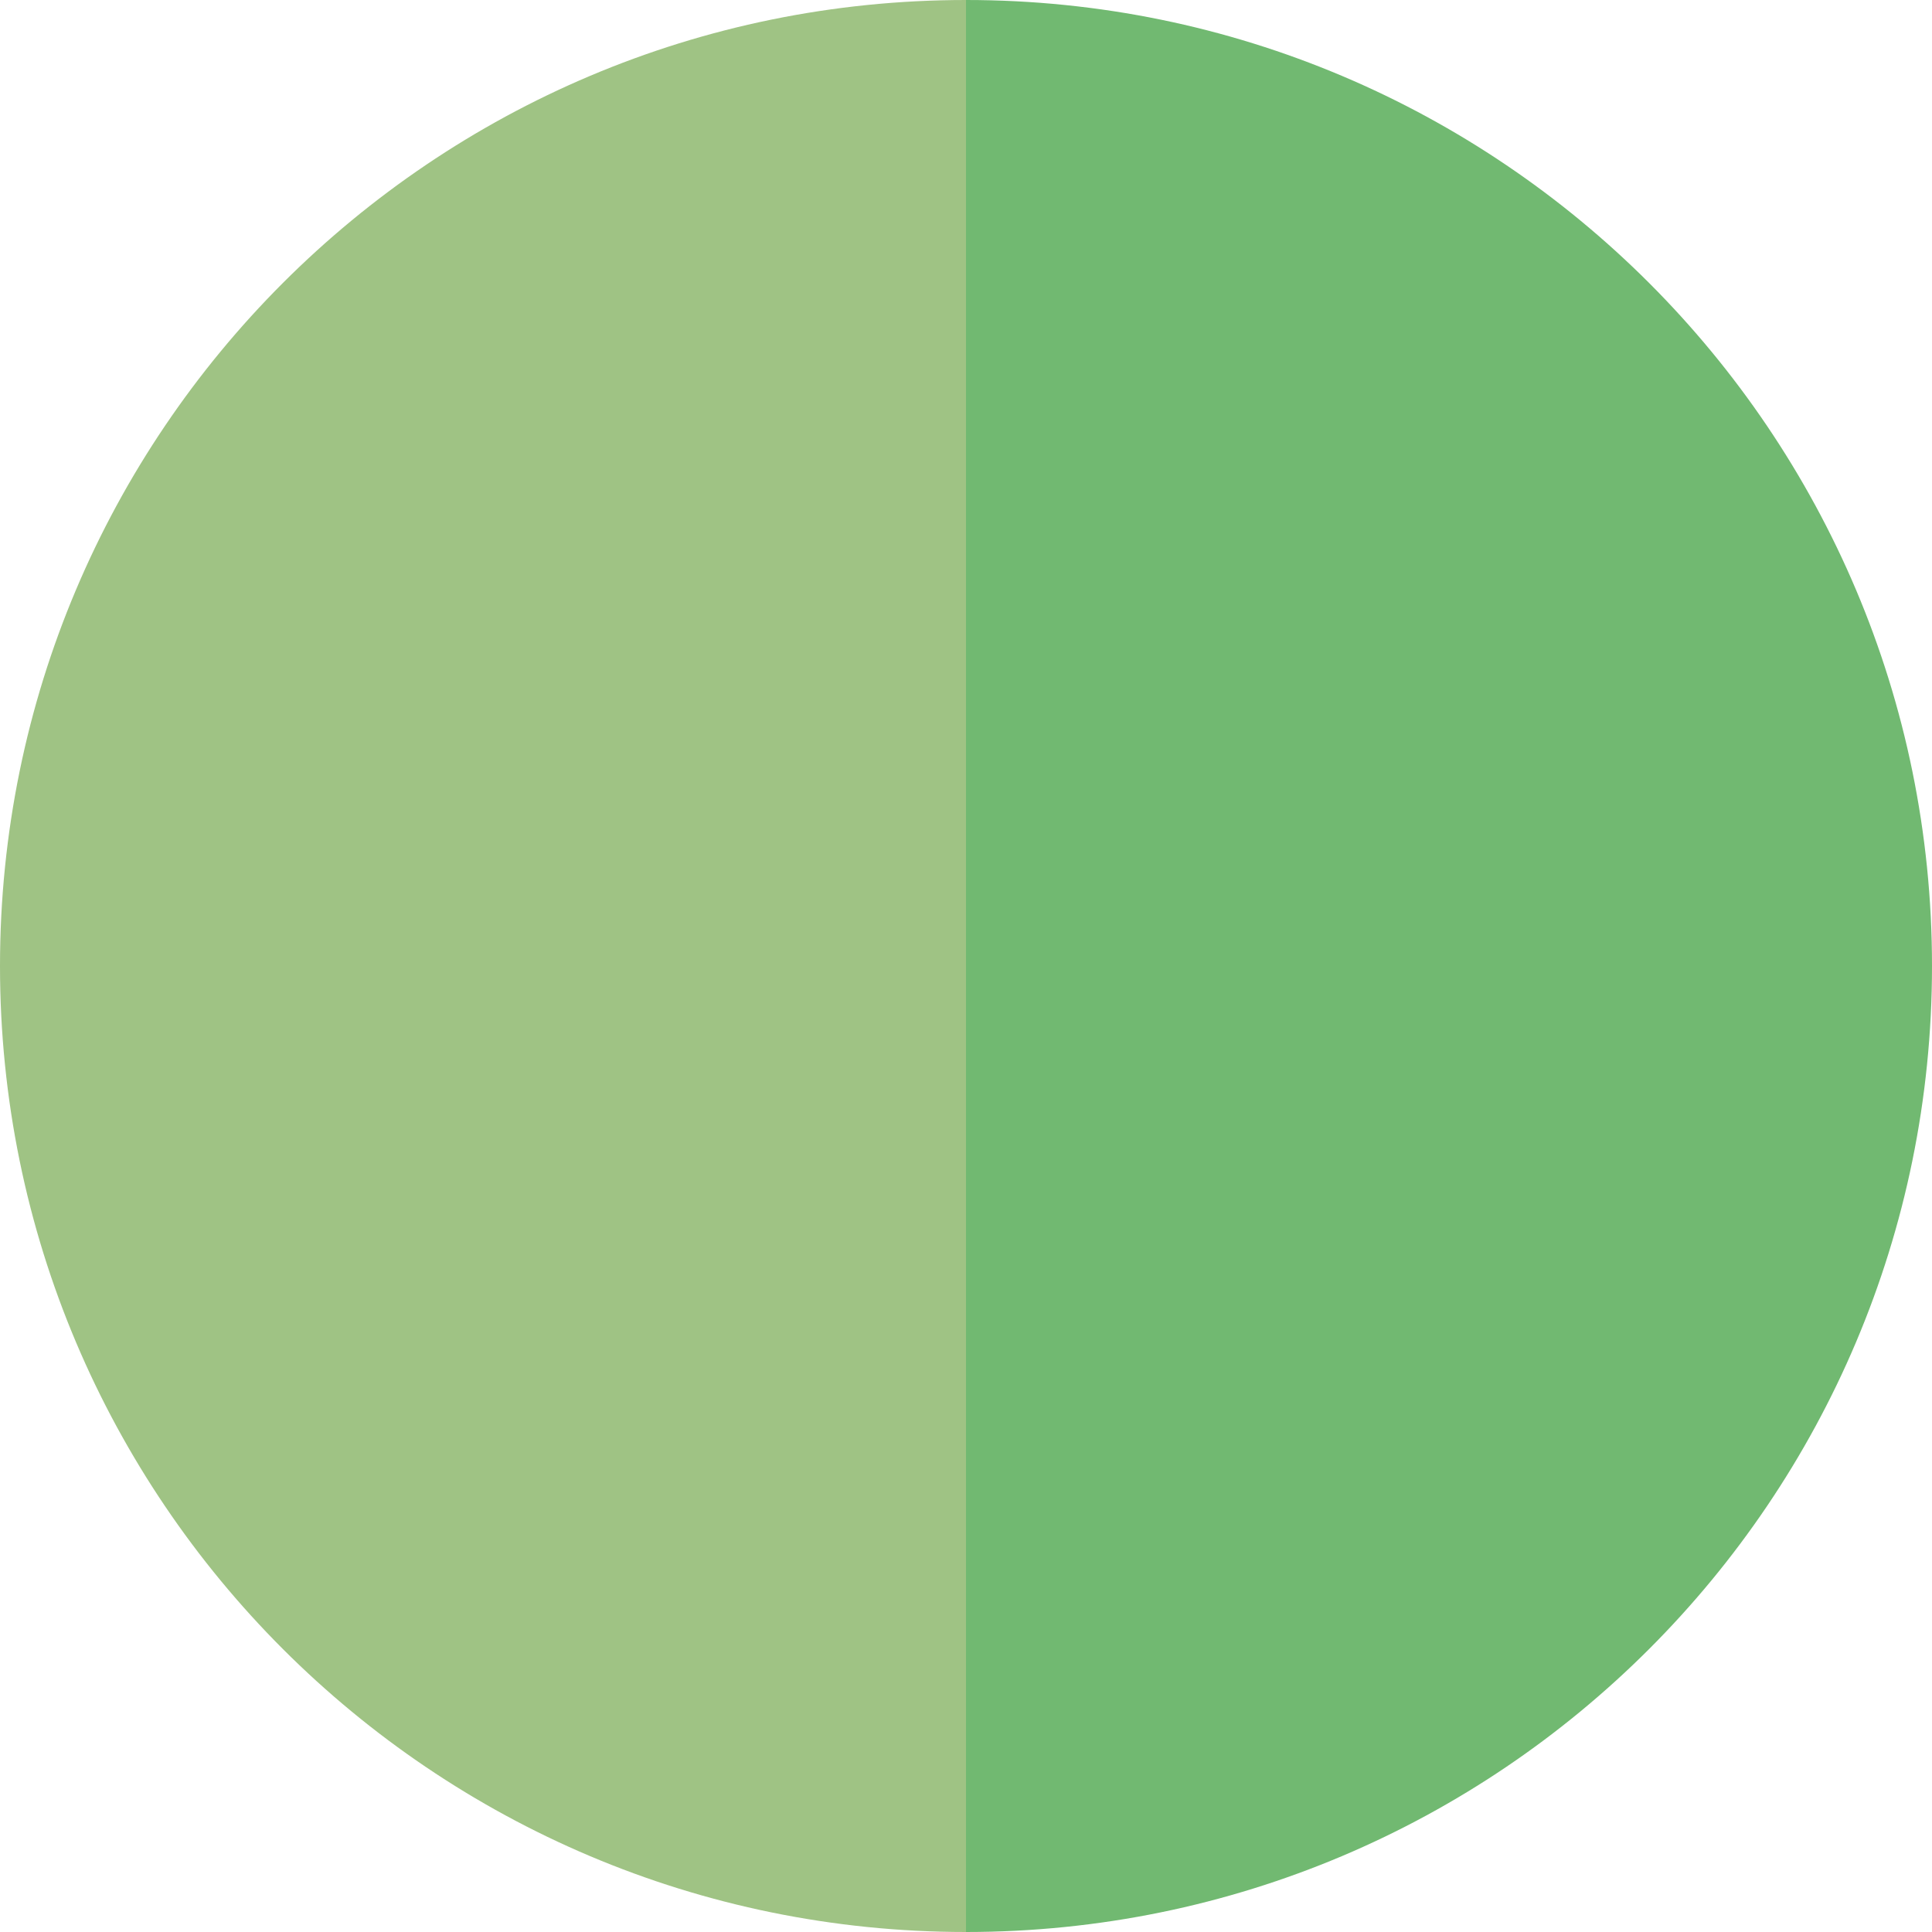 <svg width="26" height="26" fill="none" xmlns="http://www.w3.org/2000/svg"><path d="M13 26V0c7.18 0 13 5.82 13 13s-5.82 13-13 13z" fill="#71B971"/><path d="M13 0v26C5.82 26 0 20.18 0 13S5.82 0 13 0z" fill="#9FC384"/></svg>